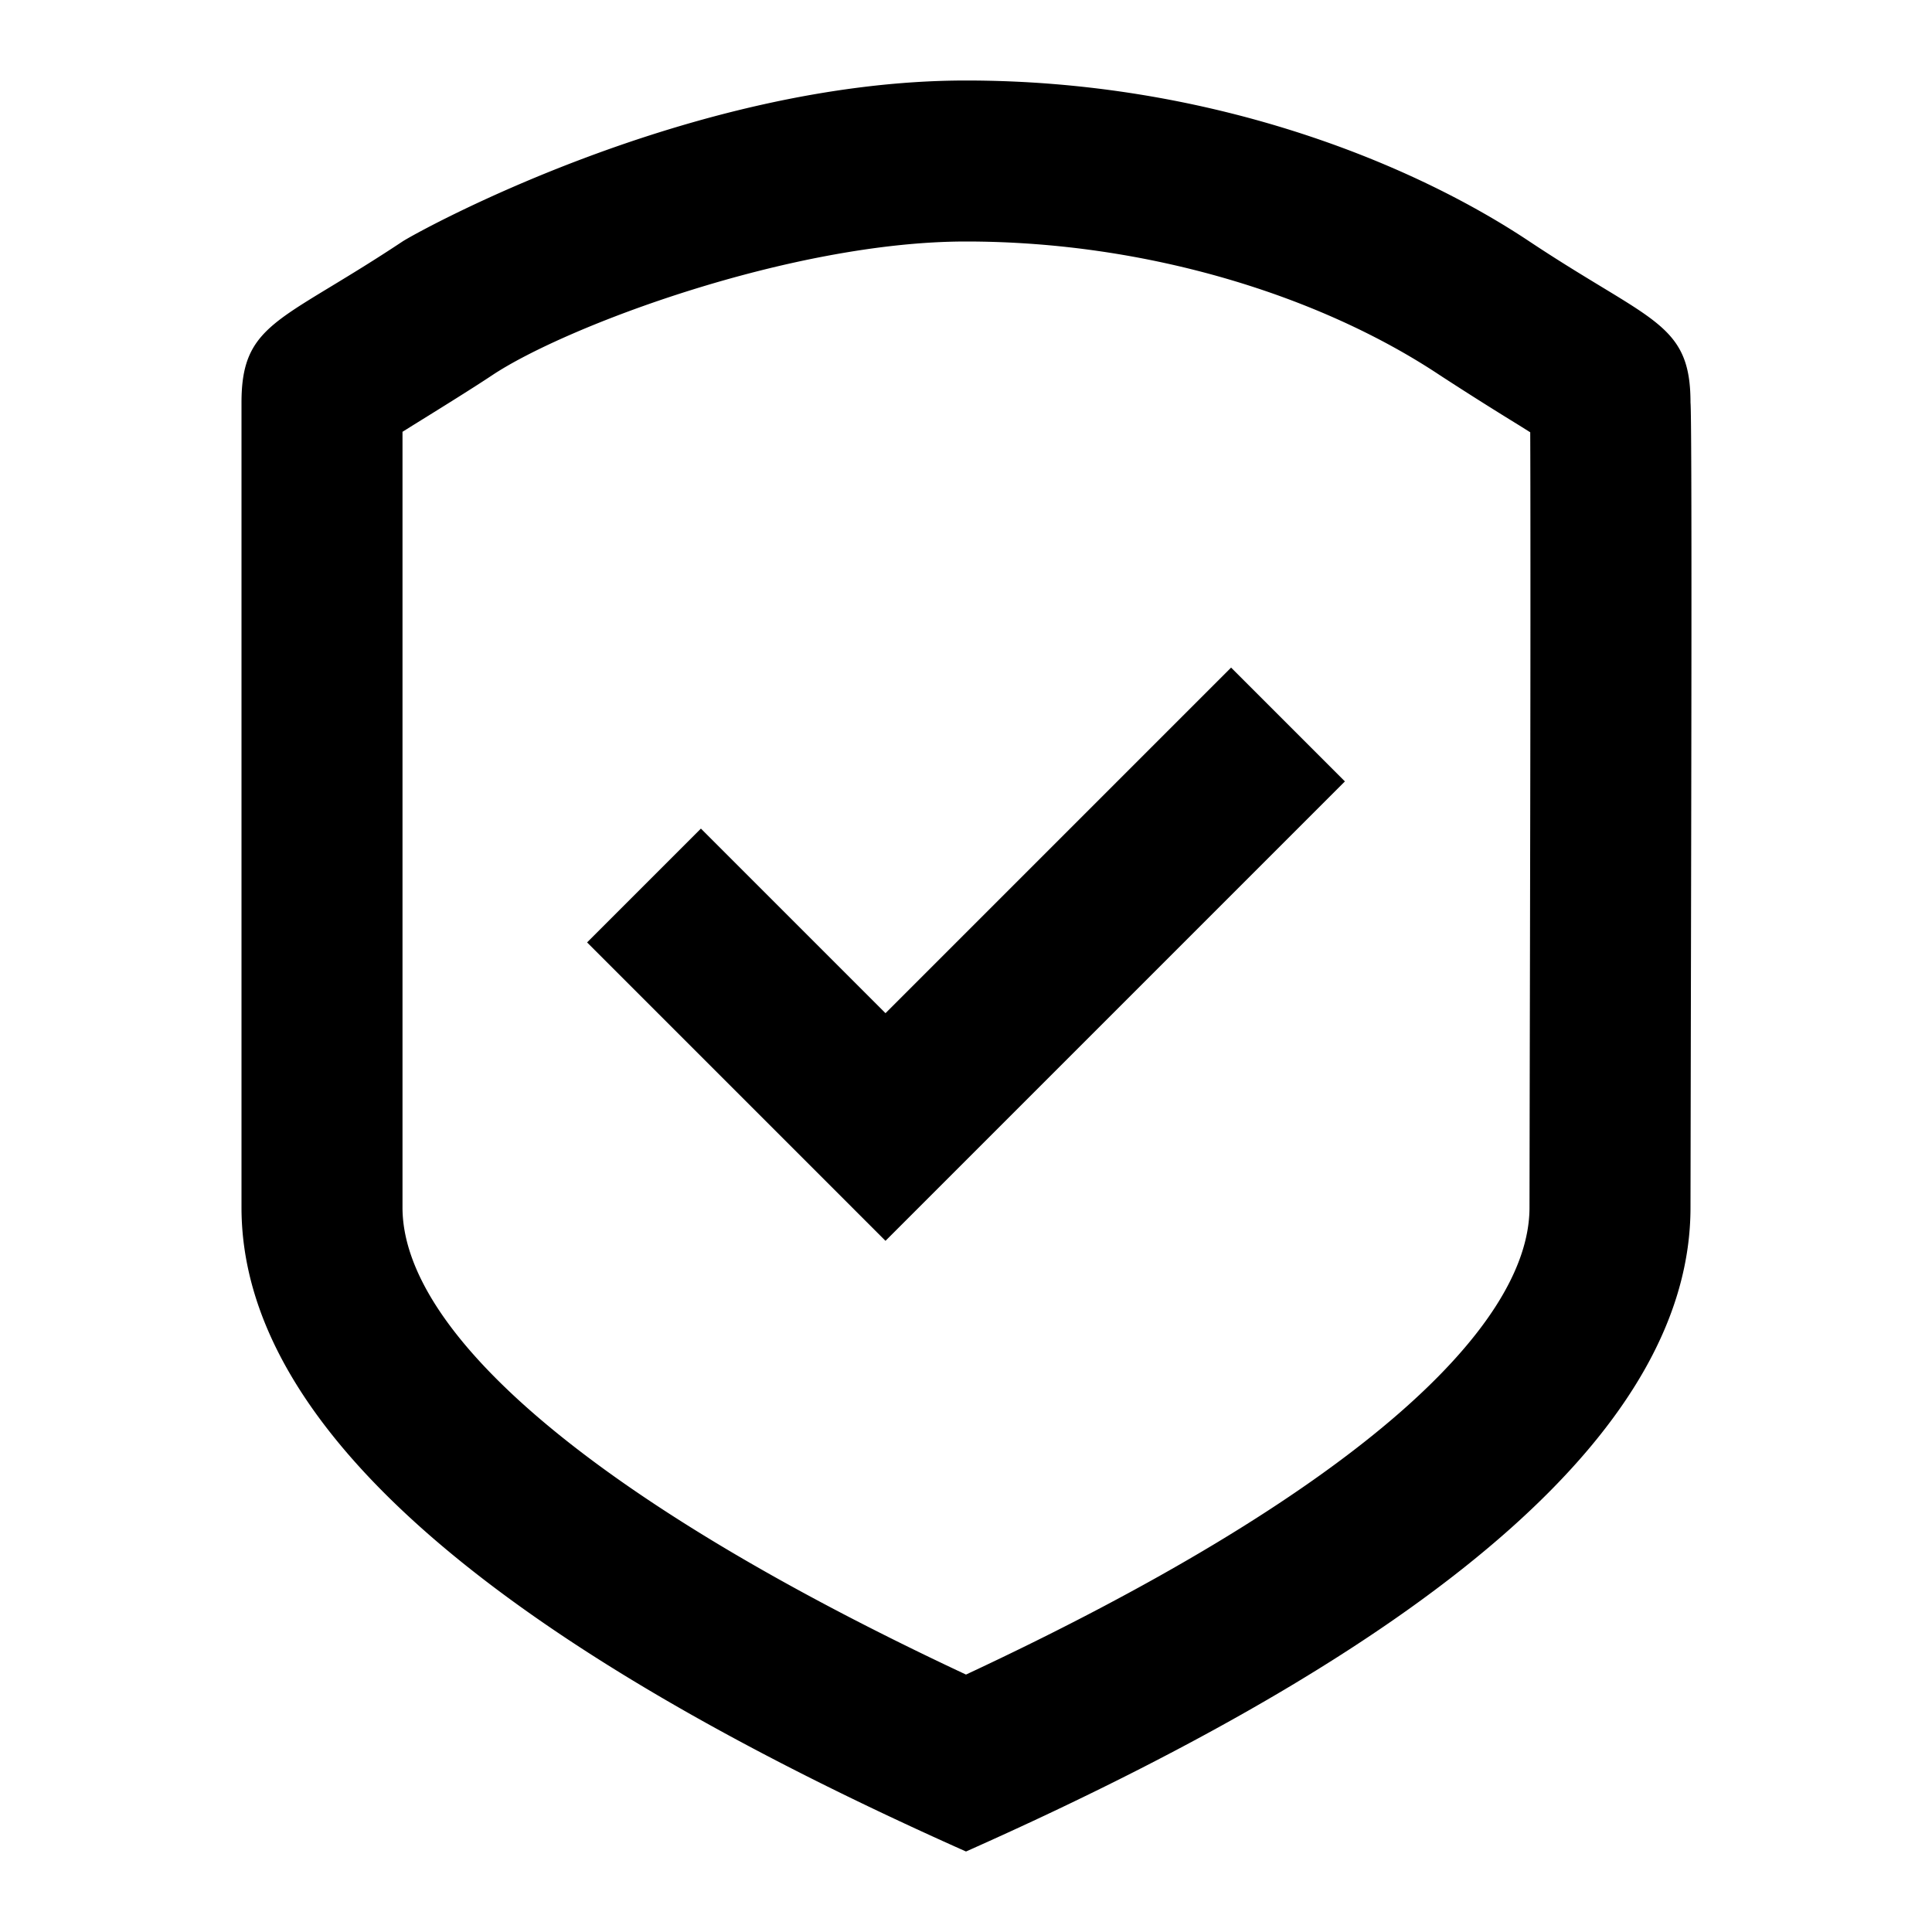 <svg width="24" height="24" viewBox="0 0 24 24" fill="dark" xmlns="http://www.w3.org/2000/svg">
<path fill-rule="evenodd" clip-rule="evenodd" d="M12 23c-6-2.673-9-5.34-9-8V5c0-.768.295-.946 1.11-1.44.247-.15.541-.328.89-.56.162-.108 3.563-2 7-2 2.995 0 5.5 1 7 2 .349.232.643.41.89.56.815.494 1.11.672 1.11 1.44.02.217.01 4.837.004 7.795L21 15c0 2.667-3 5.333-9 8zm7-8l.002-1.245.004-1.954.003-1.691c.004-2.232.003-4.148 0-4.74l-.137-.086a44.4 44.4 0 01-.981-.62C16.414 3.68 14.26 3 12 3 9.838 3 7.029 4.051 6.11 4.664c-.237.158-.659.42-.982.62L5 5.364V15c0 1.509 2.23 3.569 7 5.802 4.772-2.228 7-4.288 7-5.802zm-3.707-6.707L11 12.586l-2.293-2.293-1.414 1.414L11 15.414l5.707-5.707-1.414-1.414z"></path>
</svg>